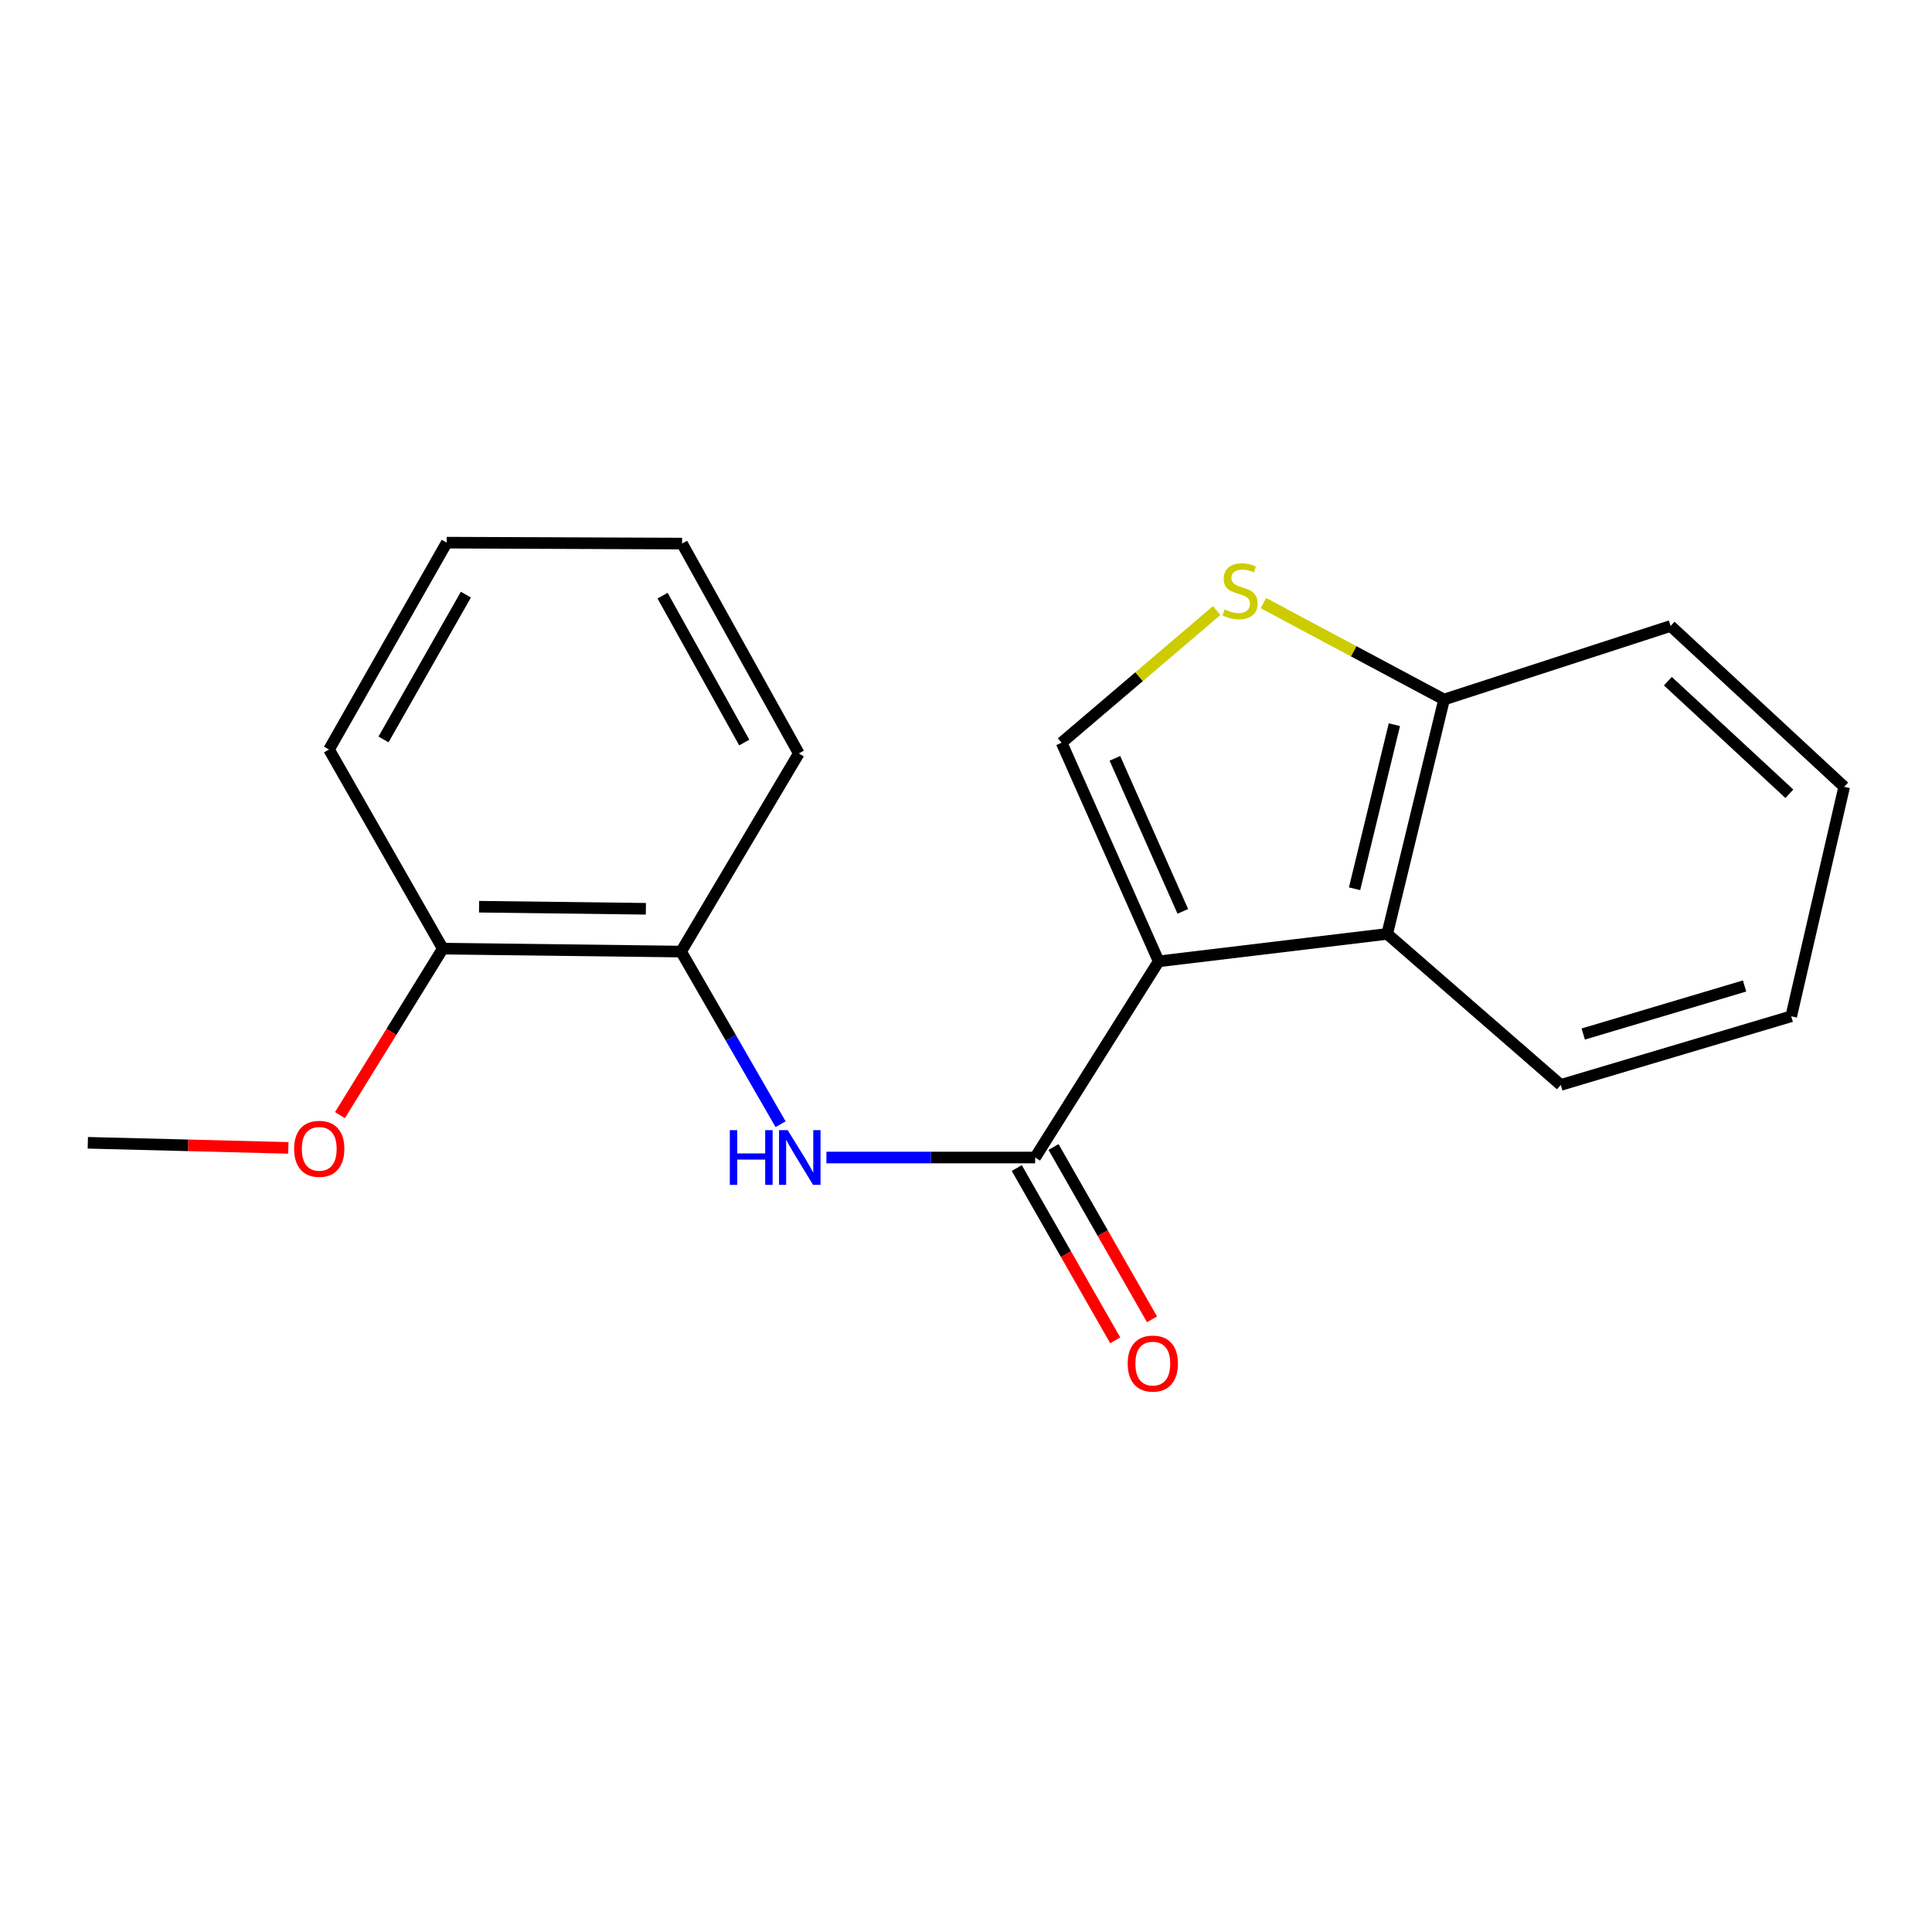 <?xml version='1.0' encoding='iso-8859-1'?>
<svg version='1.1' baseProfile='full'
              xmlns='http://www.w3.org/2000/svg'
                      xmlns:rdkit='http://www.rdkit.org/xml'
                      xmlns:xlink='http://www.w3.org/1999/xlink'
                  xml:space='preserve'
width='1000px' height='1000px' viewBox='0 0 1000 1000'>
<!-- END OF HEADER -->
<rect style='opacity:1.0;fill:#FFFFFF;stroke:none' width='1000' height='1000' x='0' y='0'> </rect>
<path class='bond-0' d='M 599.726,497.591 L 535.788,599.131' style='fill:none;fill-rule:evenodd;stroke:#000000;stroke-width:6px;stroke-linecap:butt;stroke-linejoin:miter;stroke-opacity:1' />
<path class='bond-1' d='M 599.726,497.591 L 549.491,384.429' style='fill:none;fill-rule:evenodd;stroke:#000000;stroke-width:6px;stroke-linecap:butt;stroke-linejoin:miter;stroke-opacity:1' />
<path class='bond-1' d='M 612.23,471.721 L 577.066,392.508' style='fill:none;fill-rule:evenodd;stroke:#000000;stroke-width:6px;stroke-linecap:butt;stroke-linejoin:miter;stroke-opacity:1' />
<path class='bond-2' d='M 599.726,497.591 L 718.015,483.388' style='fill:none;fill-rule:evenodd;stroke:#000000;stroke-width:6px;stroke-linecap:butt;stroke-linejoin:miter;stroke-opacity:1' />
<path class='bond-4' d='M 535.788,599.131 L 481.77,599.131' style='fill:none;fill-rule:evenodd;stroke:#000000;stroke-width:6px;stroke-linecap:butt;stroke-linejoin:miter;stroke-opacity:1' />
<path class='bond-4' d='M 481.77,599.131 L 427.751,599.131' style='fill:none;fill-rule:evenodd;stroke:#0000FF;stroke-width:6px;stroke-linecap:butt;stroke-linejoin:miter;stroke-opacity:1' />
<path class='bond-7' d='M 526.27,604.571 L 551.753,649.162' style='fill:none;fill-rule:evenodd;stroke:#000000;stroke-width:6px;stroke-linecap:butt;stroke-linejoin:miter;stroke-opacity:1' />
<path class='bond-7' d='M 551.753,649.162 L 577.237,693.754' style='fill:none;fill-rule:evenodd;stroke:#FF0000;stroke-width:6px;stroke-linecap:butt;stroke-linejoin:miter;stroke-opacity:1' />
<path class='bond-7' d='M 545.306,593.692 L 570.79,638.283' style='fill:none;fill-rule:evenodd;stroke:#000000;stroke-width:6px;stroke-linecap:butt;stroke-linejoin:miter;stroke-opacity:1' />
<path class='bond-7' d='M 570.79,638.283 L 596.273,682.875' style='fill:none;fill-rule:evenodd;stroke:#FF0000;stroke-width:6px;stroke-linecap:butt;stroke-linejoin:miter;stroke-opacity:1' />
<path class='bond-3' d='M 549.491,384.429 L 589.619,350.234' style='fill:none;fill-rule:evenodd;stroke:#000000;stroke-width:6px;stroke-linecap:butt;stroke-linejoin:miter;stroke-opacity:1' />
<path class='bond-3' d='M 589.619,350.234 L 629.746,316.039' style='fill:none;fill-rule:evenodd;stroke:#CCCC00;stroke-width:6px;stroke-linecap:butt;stroke-linejoin:miter;stroke-opacity:1' />
<path class='bond-5' d='M 718.015,483.388 L 747.444,362.077' style='fill:none;fill-rule:evenodd;stroke:#000000;stroke-width:6px;stroke-linecap:butt;stroke-linejoin:miter;stroke-opacity:1' />
<path class='bond-5' d='M 701.122,460.022 L 721.722,375.105' style='fill:none;fill-rule:evenodd;stroke:#000000;stroke-width:6px;stroke-linecap:butt;stroke-linejoin:miter;stroke-opacity:1' />
<path class='bond-10' d='M 718.015,483.388 L 807.85,561.553' style='fill:none;fill-rule:evenodd;stroke:#000000;stroke-width:6px;stroke-linecap:butt;stroke-linejoin:miter;stroke-opacity:1' />
<path class='bond-19' d='M 653.932,312.16 L 700.688,337.119' style='fill:none;fill-rule:evenodd;stroke:#CCCC00;stroke-width:6px;stroke-linecap:butt;stroke-linejoin:miter;stroke-opacity:1' />
<path class='bond-19' d='M 700.688,337.119 L 747.444,362.077' style='fill:none;fill-rule:evenodd;stroke:#000000;stroke-width:6px;stroke-linecap:butt;stroke-linejoin:miter;stroke-opacity:1' />
<path class='bond-6' d='M 404.033,581.896 L 378.285,537.216' style='fill:none;fill-rule:evenodd;stroke:#0000FF;stroke-width:6px;stroke-linecap:butt;stroke-linejoin:miter;stroke-opacity:1' />
<path class='bond-6' d='M 378.285,537.216 L 352.537,492.536' style='fill:none;fill-rule:evenodd;stroke:#000000;stroke-width:6px;stroke-linecap:butt;stroke-linejoin:miter;stroke-opacity:1' />
<path class='bond-12' d='M 747.444,362.077 L 864.711,324' style='fill:none;fill-rule:evenodd;stroke:#000000;stroke-width:6px;stroke-linecap:butt;stroke-linejoin:miter;stroke-opacity:1' />
<path class='bond-8' d='M 352.537,492.536 L 229.192,491.013' style='fill:none;fill-rule:evenodd;stroke:#000000;stroke-width:6px;stroke-linecap:butt;stroke-linejoin:miter;stroke-opacity:1' />
<path class='bond-8' d='M 334.306,470.383 L 247.965,469.317' style='fill:none;fill-rule:evenodd;stroke:#000000;stroke-width:6px;stroke-linecap:butt;stroke-linejoin:miter;stroke-opacity:1' />
<path class='bond-11' d='M 352.537,492.536 L 413.454,389.984' style='fill:none;fill-rule:evenodd;stroke:#000000;stroke-width:6px;stroke-linecap:butt;stroke-linejoin:miter;stroke-opacity:1' />
<path class='bond-9' d='M 229.192,491.013 L 202.579,534.101' style='fill:none;fill-rule:evenodd;stroke:#000000;stroke-width:6px;stroke-linecap:butt;stroke-linejoin:miter;stroke-opacity:1' />
<path class='bond-9' d='M 202.579,534.101 L 175.966,577.189' style='fill:none;fill-rule:evenodd;stroke:#FF0000;stroke-width:6px;stroke-linecap:butt;stroke-linejoin:miter;stroke-opacity:1' />
<path class='bond-13' d='M 229.192,491.013 L 170.31,387.95' style='fill:none;fill-rule:evenodd;stroke:#000000;stroke-width:6px;stroke-linecap:butt;stroke-linejoin:miter;stroke-opacity:1' />
<path class='bond-14' d='M 149.247,594.145 L 97.351,592.825' style='fill:none;fill-rule:evenodd;stroke:#FF0000;stroke-width:6px;stroke-linecap:butt;stroke-linejoin:miter;stroke-opacity:1' />
<path class='bond-14' d='M 97.351,592.825 L 45.455,591.506' style='fill:none;fill-rule:evenodd;stroke:#000000;stroke-width:6px;stroke-linecap:butt;stroke-linejoin:miter;stroke-opacity:1' />
<path class='bond-15' d='M 807.85,561.553 L 927.138,526.033' style='fill:none;fill-rule:evenodd;stroke:#000000;stroke-width:6px;stroke-linecap:butt;stroke-linejoin:miter;stroke-opacity:1' />
<path class='bond-15' d='M 819.486,535.211 L 902.988,510.347' style='fill:none;fill-rule:evenodd;stroke:#000000;stroke-width:6px;stroke-linecap:butt;stroke-linejoin:miter;stroke-opacity:1' />
<path class='bond-16' d='M 413.454,389.984 L 353.049,281.354' style='fill:none;fill-rule:evenodd;stroke:#000000;stroke-width:6px;stroke-linecap:butt;stroke-linejoin:miter;stroke-opacity:1' />
<path class='bond-16' d='M 385.231,384.345 L 342.947,308.304' style='fill:none;fill-rule:evenodd;stroke:#000000;stroke-width:6px;stroke-linecap:butt;stroke-linejoin:miter;stroke-opacity:1' />
<path class='bond-20' d='M 864.711,324 L 954.545,407.257' style='fill:none;fill-rule:evenodd;stroke:#000000;stroke-width:6px;stroke-linecap:butt;stroke-linejoin:miter;stroke-opacity:1' />
<path class='bond-20' d='M 863.282,352.57 L 926.166,410.85' style='fill:none;fill-rule:evenodd;stroke:#000000;stroke-width:6px;stroke-linecap:butt;stroke-linejoin:miter;stroke-opacity:1' />
<path class='bond-21' d='M 170.31,387.95 L 231.227,280.879' style='fill:none;fill-rule:evenodd;stroke:#000000;stroke-width:6px;stroke-linecap:butt;stroke-linejoin:miter;stroke-opacity:1' />
<path class='bond-21' d='M 198.504,382.732 L 241.146,307.782' style='fill:none;fill-rule:evenodd;stroke:#000000;stroke-width:6px;stroke-linecap:butt;stroke-linejoin:miter;stroke-opacity:1' />
<path class='bond-17' d='M 927.138,526.033 L 954.545,407.257' style='fill:none;fill-rule:evenodd;stroke:#000000;stroke-width:6px;stroke-linecap:butt;stroke-linejoin:miter;stroke-opacity:1' />
<path class='bond-18' d='M 353.049,281.354 L 231.227,280.879' style='fill:none;fill-rule:evenodd;stroke:#000000;stroke-width:6px;stroke-linecap:butt;stroke-linejoin:miter;stroke-opacity:1' />
<path  class='atom-4' d='M 633.86 315.436
Q 634.18 315.556, 635.5 316.116
Q 636.82 316.676, 638.26 317.036
Q 639.74 317.356, 641.18 317.356
Q 643.86 317.356, 645.42 316.076
Q 646.98 314.756, 646.98 312.476
Q 646.98 310.916, 646.18 309.956
Q 645.42 308.996, 644.22 308.476
Q 643.02 307.956, 641.02 307.356
Q 638.5 306.596, 636.98 305.876
Q 635.5 305.156, 634.42 303.636
Q 633.38 302.116, 633.38 299.556
Q 633.38 295.996, 635.78 293.796
Q 638.22 291.596, 643.02 291.596
Q 646.3 291.596, 650.02 293.156
L 649.1 296.236
Q 645.7 294.836, 643.14 294.836
Q 640.38 294.836, 638.86 295.996
Q 637.34 297.116, 637.38 299.076
Q 637.38 300.596, 638.14 301.516
Q 638.94 302.436, 640.06 302.956
Q 641.22 303.476, 643.14 304.076
Q 645.7 304.876, 647.22 305.676
Q 648.74 306.476, 649.82 308.116
Q 650.94 309.716, 650.94 312.476
Q 650.94 316.396, 648.3 318.516
Q 645.7 320.596, 641.34 320.596
Q 638.82 320.596, 636.9 320.036
Q 635.02 319.516, 632.78 318.596
L 633.86 315.436
' fill='#CCCC00'/>
<path  class='atom-5' d='M 377.746 584.971
L 381.586 584.971
L 381.586 597.011
L 396.066 597.011
L 396.066 584.971
L 399.906 584.971
L 399.906 613.291
L 396.066 613.291
L 396.066 600.211
L 381.586 600.211
L 381.586 613.291
L 377.746 613.291
L 377.746 584.971
' fill='#0000FF'/>
<path  class='atom-5' d='M 407.706 584.971
L 416.986 599.971
Q 417.906 601.451, 419.386 604.131
Q 420.866 606.811, 420.946 606.971
L 420.946 584.971
L 424.706 584.971
L 424.706 613.291
L 420.826 613.291
L 410.866 596.891
Q 409.706 594.971, 408.466 592.771
Q 407.266 590.571, 406.906 589.891
L 406.906 613.291
L 403.226 613.291
L 403.226 584.971
L 407.706 584.971
' fill='#0000FF'/>
<path  class='atom-8' d='M 583.693 705.783
Q 583.693 698.983, 587.053 695.183
Q 590.413 691.383, 596.693 691.383
Q 602.973 691.383, 606.333 695.183
Q 609.693 698.983, 609.693 705.783
Q 609.693 712.663, 606.293 716.583
Q 602.893 720.463, 596.693 720.463
Q 590.453 720.463, 587.053 716.583
Q 583.693 712.703, 583.693 705.783
M 596.693 717.263
Q 601.013 717.263, 603.333 714.383
Q 605.693 711.463, 605.693 705.783
Q 605.693 700.223, 603.333 697.423
Q 601.013 694.583, 596.693 694.583
Q 592.373 694.583, 590.013 697.383
Q 587.693 700.183, 587.693 705.783
Q 587.693 711.503, 590.013 714.383
Q 592.373 717.263, 596.693 717.263
' fill='#FF0000'/>
<path  class='atom-10' d='M 152.242 594.631
Q 152.242 587.831, 155.602 584.031
Q 158.962 580.231, 165.242 580.231
Q 171.522 580.231, 174.882 584.031
Q 178.242 587.831, 178.242 594.631
Q 178.242 601.511, 174.842 605.431
Q 171.442 609.311, 165.242 609.311
Q 159.002 609.311, 155.602 605.431
Q 152.242 601.551, 152.242 594.631
M 165.242 606.111
Q 169.562 606.111, 171.882 603.231
Q 174.242 600.311, 174.242 594.631
Q 174.242 589.071, 171.882 586.271
Q 169.562 583.431, 165.242 583.431
Q 160.922 583.431, 158.562 586.231
Q 156.242 589.031, 156.242 594.631
Q 156.242 600.351, 158.562 603.231
Q 160.922 606.111, 165.242 606.111
' fill='#FF0000'/>
</svg>
